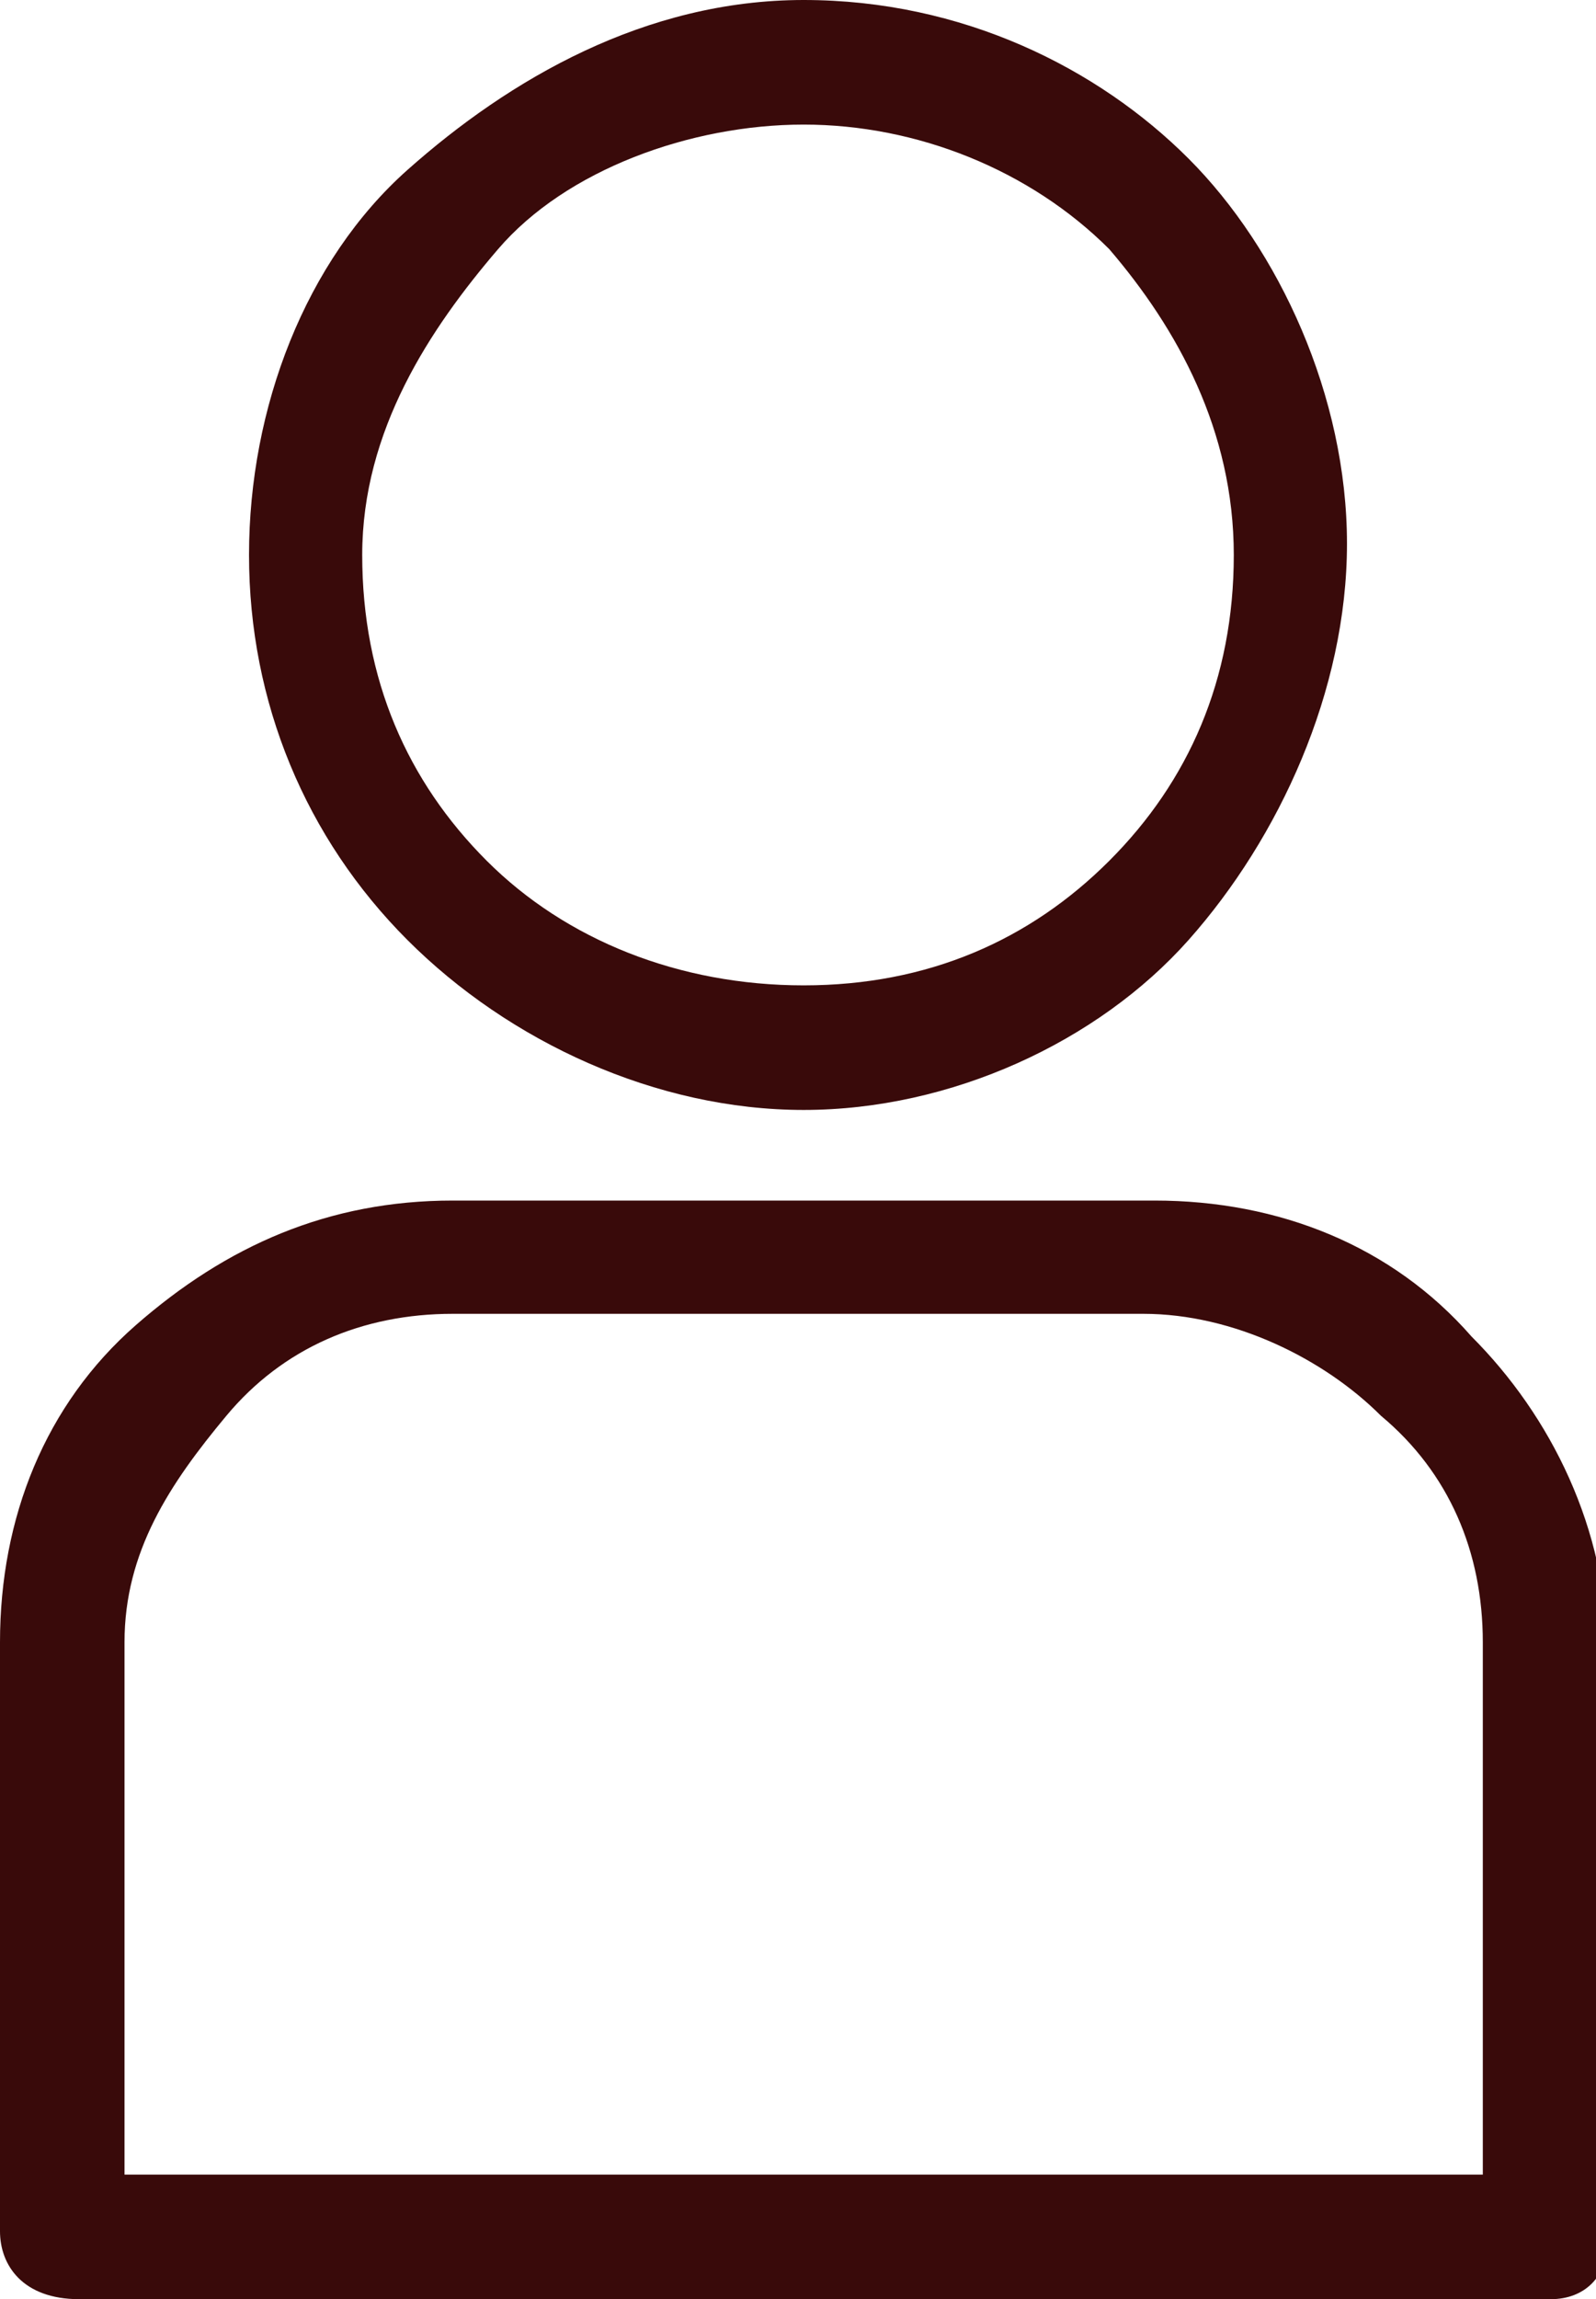 <?xml version="1.0" encoding="utf-8"?>
<!-- Generator: Adobe Illustrator 27.0.0, SVG Export Plug-In . SVG Version: 6.00 Build 0)  -->
<svg version="1.1" id="uuid-53e94046-32aa-4a1d-a250-adfa370a1d51"
     xmlns="http://www.w3.org/2000/svg" x="0px" y="0px"
     viewBox="0 0 14.1 20.3"
     style="enable-background:new 0 0 14.1 20.3;" xml:space="preserve">
<style type="text/css">
	.st0{fill-rule:evenodd;clip-rule:evenodd;fill:#390A0A;}
</style>
    <g id="uuid-4ebb2564-40f7-429a-8495-00a608dfec1c">
	<path class="st0" d="M4,10.6h6.2c1.1,0,2.1,0.4,2.8,1.2c0.7,0.7,1.2,1.7,1.2,2.8v5.2c0,0.3-0.2,0.5-0.5,0.5h-13
		C0.2,20.3,0,20,0,19.7v-5.2c0-1.1,0.4-2.1,1.2-2.8S2.9,10.6,4,10.6L4,10.6z M10.1,11.6H4c-0.8,0-1.5,0.3-2,0.9s-0.9,1.2-0.9,2v4.7
		h12v-4.7c0-0.8-0.3-1.5-0.9-2C11.7,12,10.9,11.6,10.1,11.6C10.1,11.6,10.1,11.6,10.1,11.6z M7.1,0c1.4,0,2.6,0.6,3.4,1.4
		s1.4,2.1,1.4,3.4s-0.6,2.6-1.4,3.5S8.4,9.8,7.1,9.8S4.5,9.2,3.6,8.3S2.2,6.2,2.2,4.9s0.5-2.6,1.4-3.4S5.7,0,7.1,0
		C7.1,0,7.1,0,7.1,0z M9.8,2.2C9.1,1.5,8.1,1.1,7.1,1.1S5,1.5,4.4,2.2S3.2,3.8,3.2,4.9s0.4,2,1.1,2.7S6,8.7,7.1,8.7s2-0.4,2.7-1.1
		s1.1-1.6,1.1-2.7S10.4,2.9,9.8,2.2z"/>
</g>
</svg>
